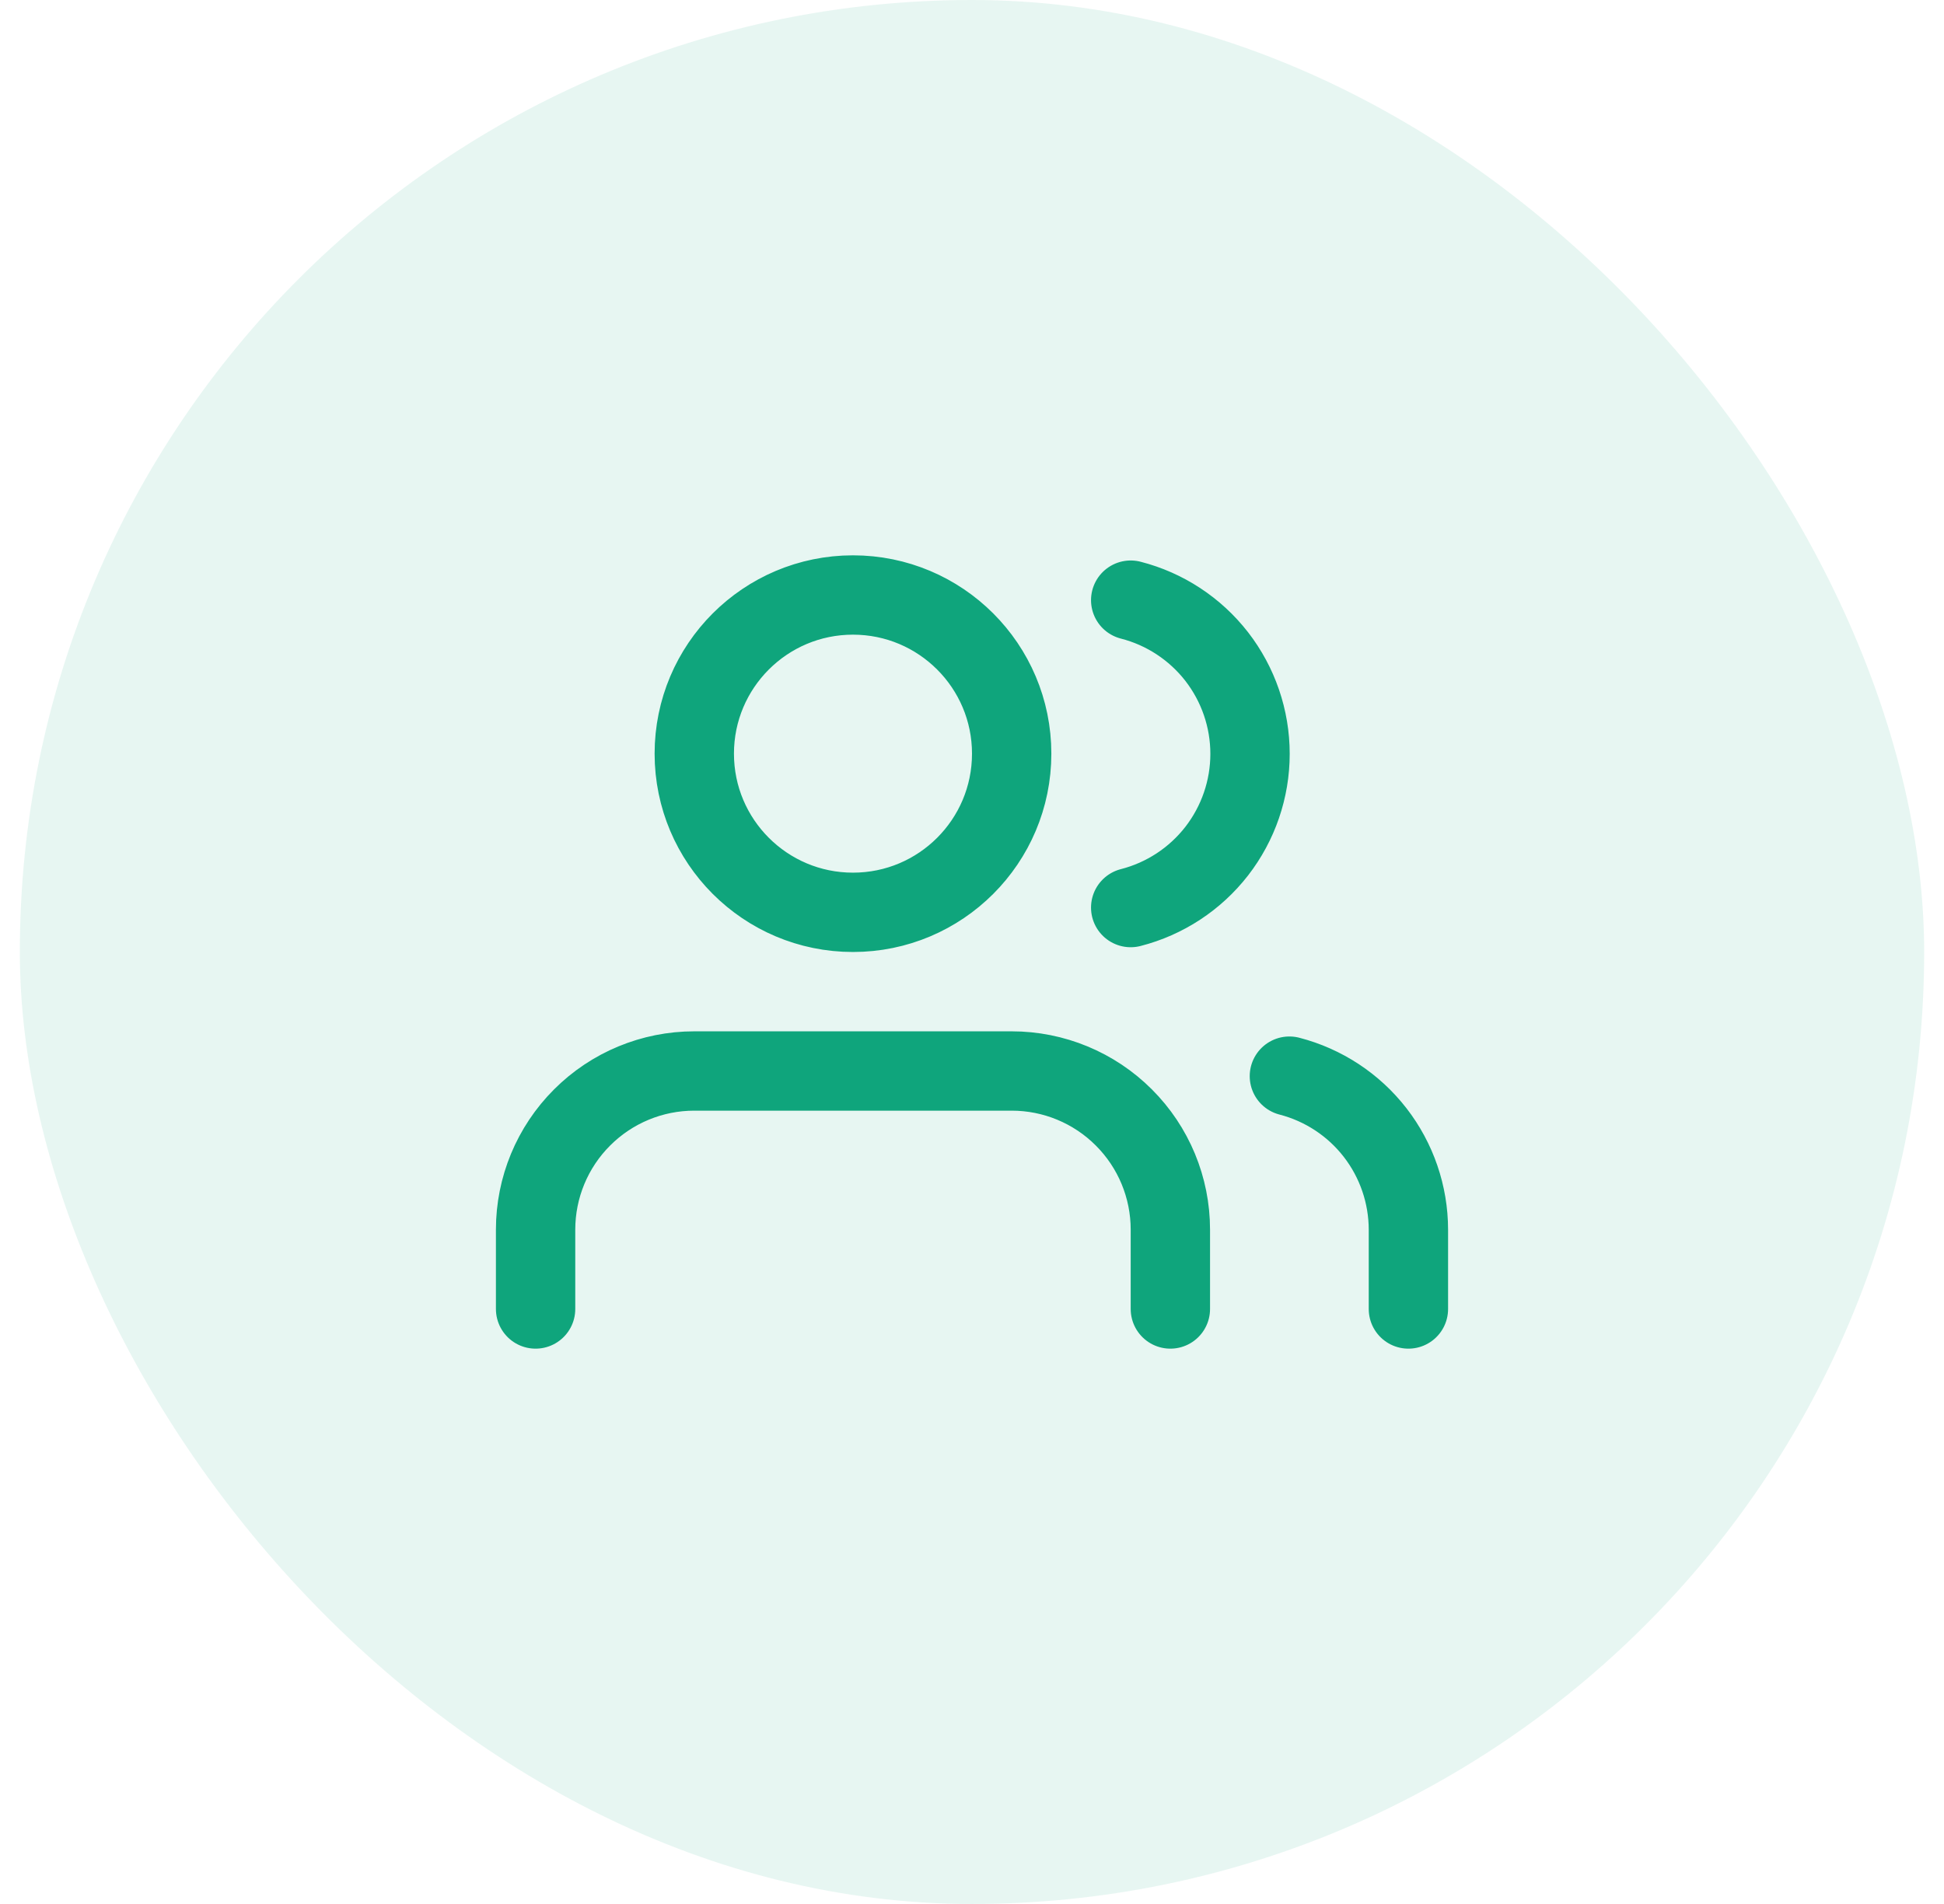 <svg width="49" height="48" viewBox="0 0 49 48" fill="none" xmlns="http://www.w3.org/2000/svg">
<rect x="0.5" width="48" height="48" rx="24" fill="#0FA57C" fill-opacity="0.1"/>
<g clip-path="url(#clip0_2544_6549)">
<path d="M29.5 33V31C29.5 29.939 29.079 28.922 28.328 28.172C27.578 27.421 26.561 27 25.5 27H17.5C16.439 27 15.422 27.421 14.672 28.172C13.921 28.922 13.5 29.939 13.5 31V33M35.5 33V31C35.499 30.114 35.204 29.253 34.661 28.552C34.118 27.852 33.358 27.352 32.5 27.13M28.5 15.13C29.36 15.35 30.123 15.851 30.668 16.552C31.212 17.254 31.508 18.117 31.508 19.005C31.508 19.893 31.212 20.756 30.668 21.458C30.123 22.159 29.36 22.66 28.5 22.88M25.5 19C25.5 21.209 23.709 23 21.5 23C19.291 23 17.5 21.209 17.5 19C17.5 16.791 19.291 15 21.5 15C23.709 15 25.5 16.791 25.5 19Z" stroke="#0FA57C" stroke-width="2" stroke-linecap="round" stroke-linejoin="round"/>
</g>
<defs>
<clipPath id="clip0_2544_6549">
<rect width="24" height="24" fill="white" transform="translate(12.5 12)"/>
</clipPath>
</defs>
</svg>
